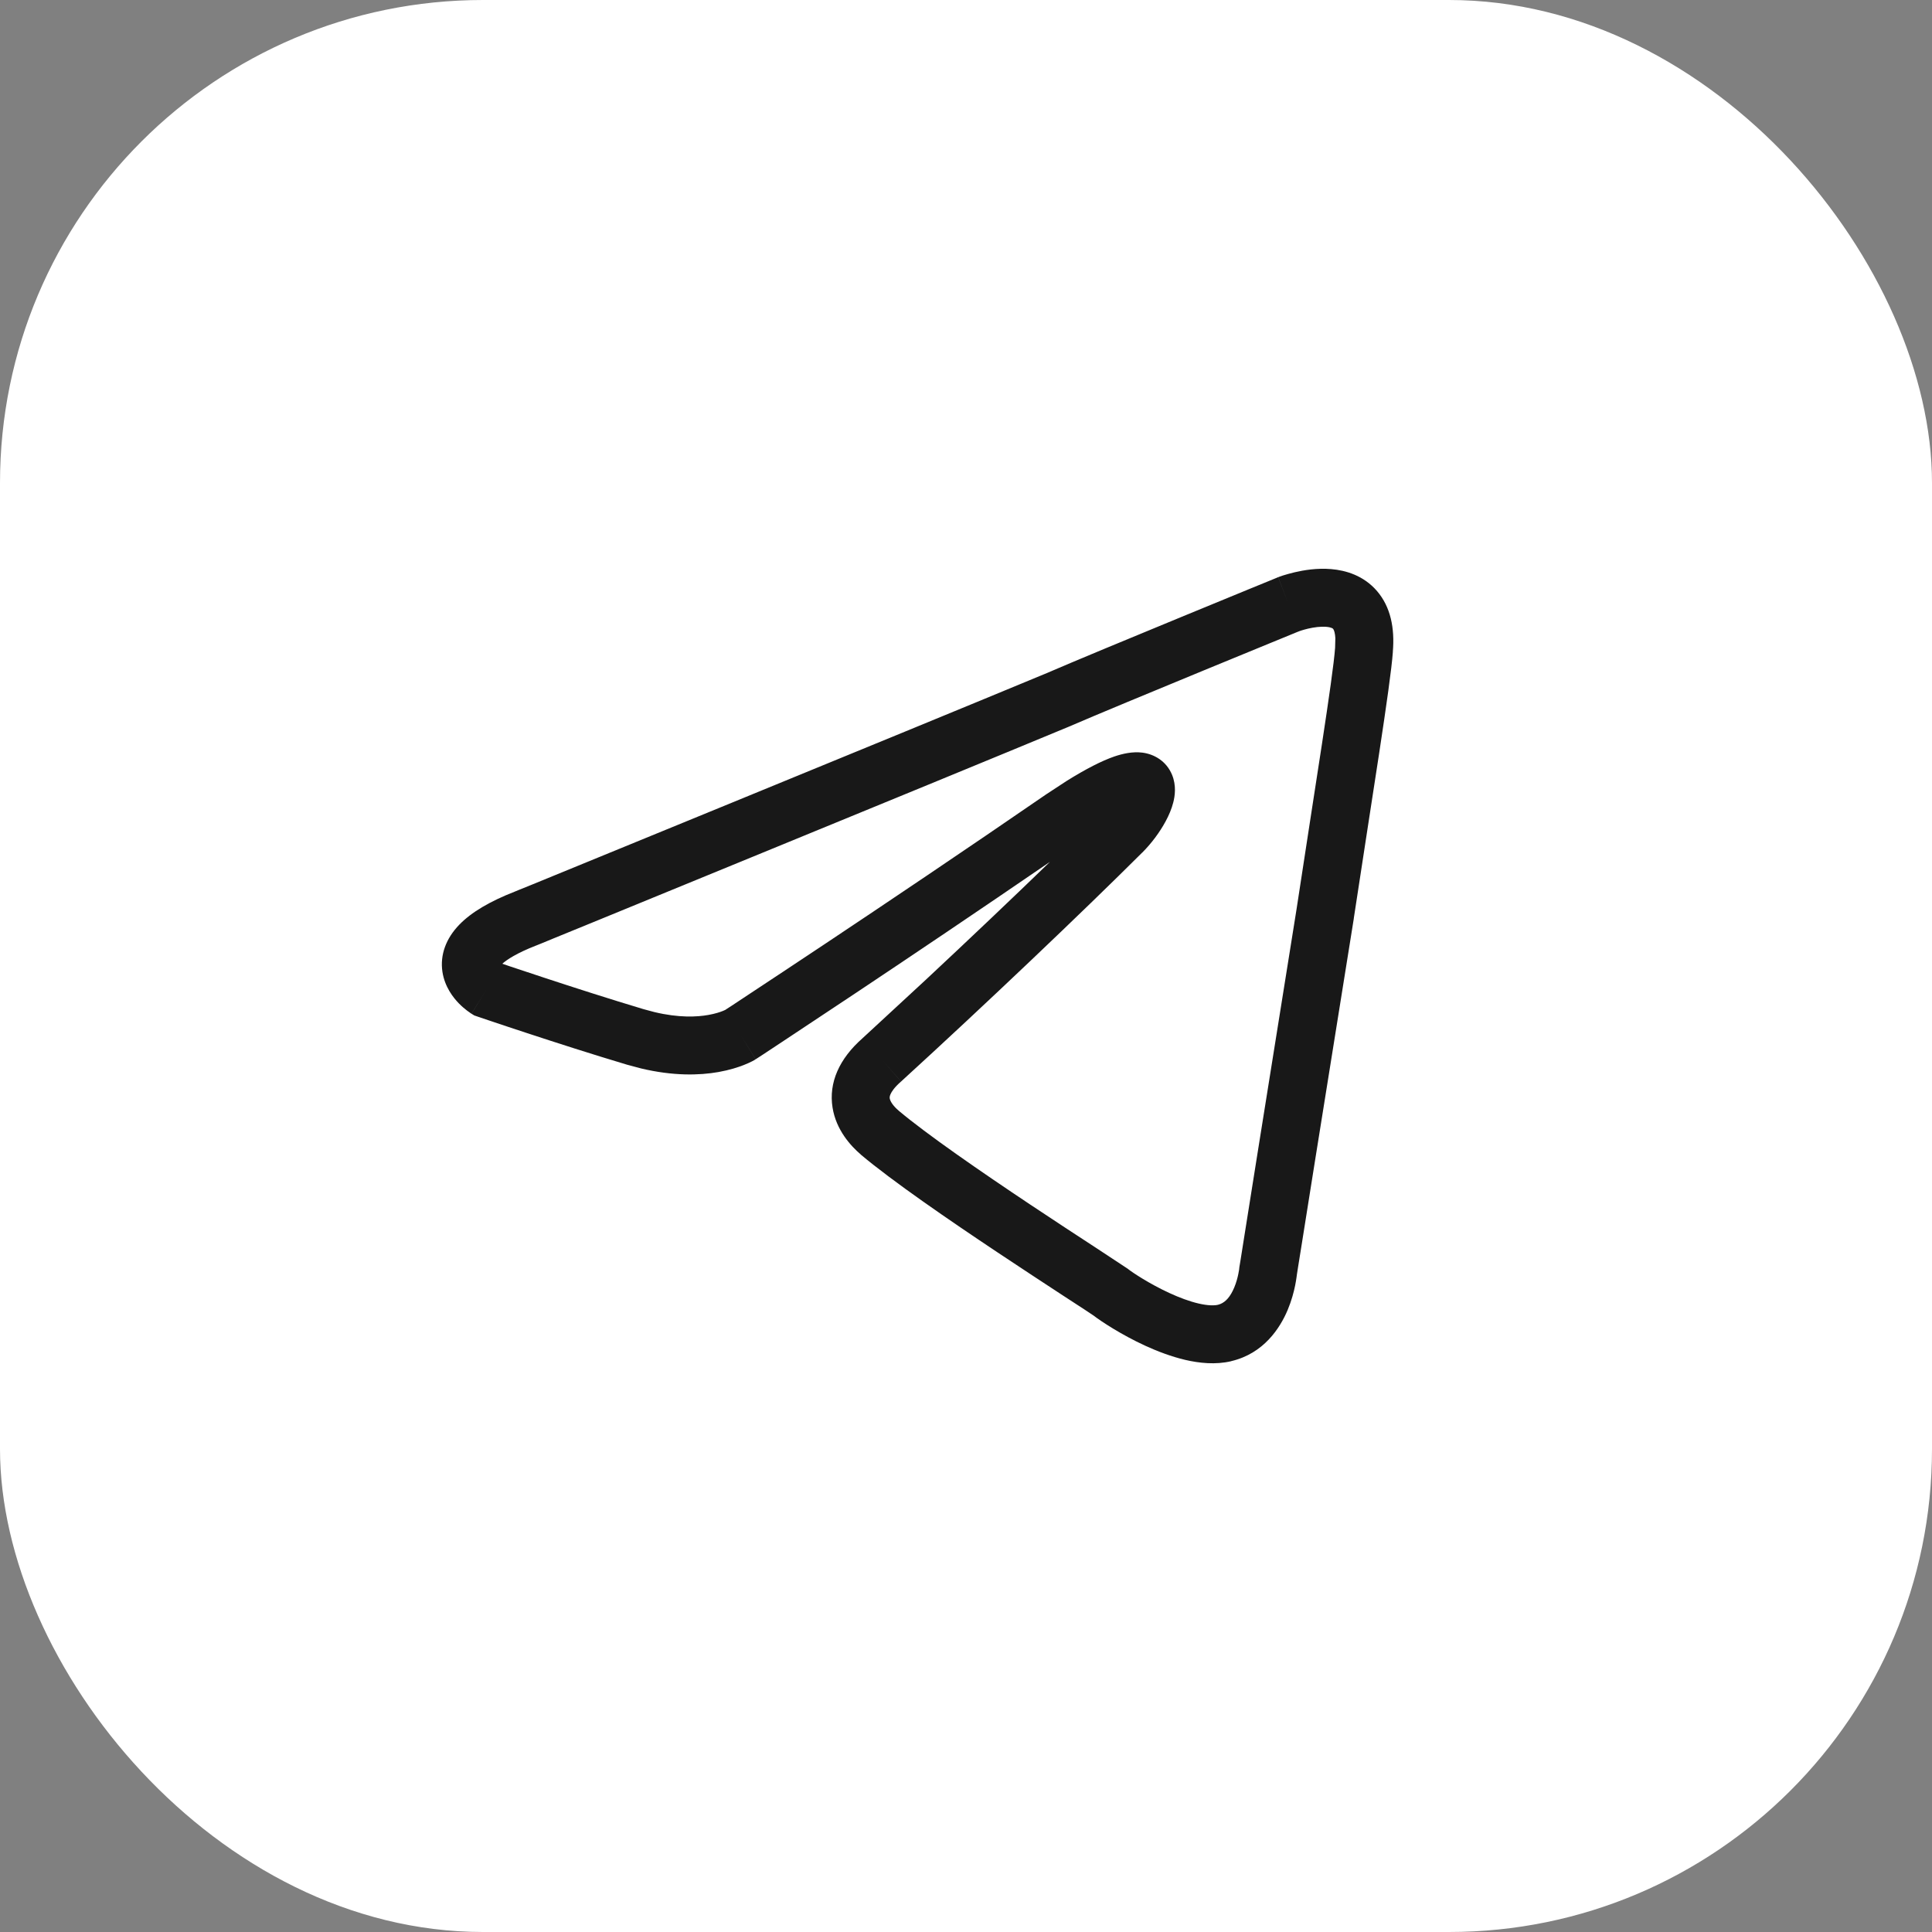<svg width="40" height="40" viewBox="0 0 40 40" fill="none" xmlns="http://www.w3.org/2000/svg">
<rect x="0" y="0" width="40" height="40" fill="#808080" stroke="none"/>
<rect width="40" height="40" rx="10" fill="white"/>
<path d="M27.565 11.783C27.858 11.808 28.233 11.913 28.512 12.24C28.791 12.566 28.879 13.004 28.837 13.495L28.838 13.495C28.789 14.187 28.402 16.545 28.029 19.012V19.018C27.745 20.786 27.449 22.636 27.224 24.044C27.112 24.748 27.017 25.342 26.951 25.76C26.917 25.969 26.891 26.134 26.873 26.246C26.864 26.303 26.858 26.346 26.853 26.375C26.851 26.386 26.85 26.394 26.849 26.401V26.404C26.848 26.417 26.845 26.434 26.842 26.454C26.836 26.495 26.827 26.551 26.814 26.617C26.787 26.749 26.74 26.93 26.659 27.123C26.502 27.495 26.165 28.023 25.491 28.181L25.492 28.182C25.166 28.259 24.83 28.222 24.543 28.156C24.25 28.087 23.962 27.977 23.709 27.861C23.223 27.637 22.8 27.361 22.63 27.229V27.23C22.627 27.227 22.614 27.219 22.585 27.2C22.552 27.177 22.508 27.148 22.453 27.112C22.341 27.039 22.19 26.941 22.009 26.823C21.648 26.587 21.171 26.274 20.66 25.934C19.648 25.26 18.472 24.452 17.826 23.908L17.824 23.905C17.612 23.724 17.311 23.395 17.237 22.931C17.154 22.416 17.376 21.92 17.856 21.497L19.173 20.28C20.063 19.449 20.964 18.593 21.738 17.844C20.263 18.854 18.836 19.814 17.736 20.547C17.111 20.963 16.592 21.307 16.229 21.547C16.047 21.667 15.904 21.762 15.807 21.826C15.758 21.857 15.721 21.881 15.696 21.898C15.683 21.906 15.674 21.913 15.667 21.917C15.664 21.919 15.661 21.92 15.659 21.921L15.658 21.923L15.646 21.931L15.328 21.421L15.645 21.931H15.644L15.643 21.932C15.642 21.933 15.641 21.933 15.64 21.934C15.638 21.935 15.636 21.936 15.633 21.938C15.628 21.941 15.623 21.945 15.617 21.949C15.604 21.956 15.587 21.965 15.568 21.975C15.529 21.995 15.477 22.019 15.412 22.045C15.284 22.097 15.104 22.154 14.877 22.195C14.476 22.266 13.937 22.279 13.273 22.121L12.981 22.043C12.264 21.829 11.489 21.579 10.896 21.384C10.599 21.287 10.347 21.202 10.168 21.142C10.079 21.112 10.008 21.088 9.959 21.072C9.935 21.063 9.916 21.057 9.904 21.053C9.898 21.051 9.893 21.049 9.89 21.048C9.888 21.048 9.887 21.047 9.886 21.046H9.884L9.82 21.024L9.761 20.988L10.078 20.479L9.76 20.988V20.987L9.758 20.986C9.757 20.985 9.756 20.984 9.755 20.984C9.753 20.982 9.75 20.981 9.747 20.979C9.742 20.975 9.735 20.97 9.728 20.965C9.712 20.954 9.692 20.941 9.669 20.923C9.624 20.889 9.564 20.839 9.501 20.775C9.385 20.656 9.208 20.434 9.16 20.121C9.107 19.769 9.235 19.429 9.507 19.147C9.76 18.885 10.145 18.66 10.665 18.457C10.669 18.456 10.674 18.454 10.679 18.451C10.695 18.445 10.717 18.436 10.747 18.423C10.808 18.398 10.898 18.363 11.012 18.316C11.241 18.222 11.572 18.086 11.978 17.92C12.789 17.588 13.901 17.132 15.101 16.64C17.501 15.656 20.255 14.525 21.672 13.936C22.226 13.696 23.419 13.202 24.47 12.769C25 12.551 25.495 12.347 25.858 12.198C26.039 12.123 26.188 12.063 26.291 12.021C26.343 12 26.383 11.983 26.41 11.972C26.424 11.966 26.435 11.962 26.442 11.959L26.451 11.954H26.453L26.462 11.95L26.677 12.506L26.463 11.95L26.464 11.95C26.465 11.949 26.466 11.949 26.467 11.949C26.469 11.948 26.472 11.947 26.475 11.946C26.481 11.944 26.488 11.941 26.496 11.938C26.514 11.931 26.538 11.923 26.568 11.913C26.627 11.895 26.709 11.871 26.806 11.848C26.994 11.804 27.272 11.757 27.565 11.783ZM27.461 12.978C27.346 12.968 27.206 12.986 27.079 13.016C27.02 13.03 26.97 13.045 26.936 13.056C26.92 13.061 26.908 13.065 26.901 13.068L26.894 13.071C26.887 13.073 26.877 13.077 26.865 13.082C26.837 13.094 26.798 13.11 26.746 13.131C26.644 13.173 26.495 13.234 26.314 13.308C25.951 13.457 25.456 13.66 24.927 13.878C23.867 14.315 22.679 14.807 22.141 15.04L22.132 15.044C20.712 15.634 17.956 16.766 15.556 17.75C14.356 18.242 13.244 18.698 12.433 19.031C12.027 19.197 11.696 19.332 11.467 19.426C11.353 19.473 11.263 19.51 11.203 19.535C11.172 19.547 11.149 19.556 11.133 19.563C11.125 19.566 11.12 19.568 11.116 19.57C11.114 19.57 11.112 19.571 11.111 19.572H11.11V19.573L11.1 19.576C10.697 19.733 10.495 19.868 10.4 19.953C10.441 19.967 10.492 19.985 10.551 20.005C10.727 20.064 10.977 20.148 11.271 20.244C11.86 20.438 12.623 20.684 13.325 20.894L13.549 20.954C14.054 21.075 14.428 21.056 14.668 21.013C14.807 20.988 14.906 20.955 14.963 20.932C14.989 20.922 15.007 20.913 15.016 20.909C15.022 20.905 15.029 20.9 15.037 20.895C15.062 20.878 15.1 20.854 15.148 20.823C15.245 20.759 15.387 20.665 15.568 20.545C15.93 20.306 16.448 19.964 17.071 19.549C18.317 18.719 19.981 17.601 21.657 16.448L21.66 16.446L22.086 16.167C22.486 15.918 22.811 15.752 23.072 15.662C23.24 15.605 23.444 15.557 23.65 15.582C23.895 15.613 24.148 15.756 24.266 16.041C24.359 16.267 24.324 16.486 24.292 16.611C24.257 16.751 24.197 16.886 24.135 17.001C24.011 17.233 23.833 17.468 23.651 17.65H23.65C22.413 18.883 20.373 20.823 18.665 22.383L18.656 22.392L18.261 21.94L18.655 22.392C18.515 22.514 18.459 22.604 18.437 22.655C18.417 22.699 18.419 22.725 18.421 22.741C18.43 22.796 18.483 22.89 18.603 22.992H18.602C19.187 23.485 20.304 24.255 21.325 24.936C21.83 25.273 22.304 25.582 22.664 25.817L23.35 26.269L23.357 26.275L23.365 26.281C23.442 26.342 23.789 26.576 24.21 26.77C24.418 26.866 24.627 26.944 24.816 26.988C25.011 27.033 25.142 27.032 25.218 27.014L25.266 26.998C25.376 26.954 25.473 26.848 25.553 26.658C25.596 26.556 25.622 26.455 25.638 26.377C25.646 26.339 25.651 26.308 25.654 26.289C25.655 26.28 25.655 26.274 25.656 26.271V26.27L25.658 26.251L25.66 26.231L25.662 26.23V26.228C25.662 26.226 25.662 26.223 25.662 26.22C25.664 26.213 25.666 26.201 25.668 26.187C25.673 26.158 25.68 26.114 25.689 26.058C25.707 25.945 25.733 25.78 25.766 25.572C25.832 25.154 25.927 24.56 26.039 23.856L26.843 18.828C27.226 16.299 27.597 14.038 27.642 13.409V13.4L27.647 13.212C27.644 13.162 27.638 13.123 27.631 13.094C27.618 13.04 27.602 13.022 27.6 13.019C27.599 13.018 27.576 12.988 27.461 12.978Z" fill="#181818"/>
</svg>
